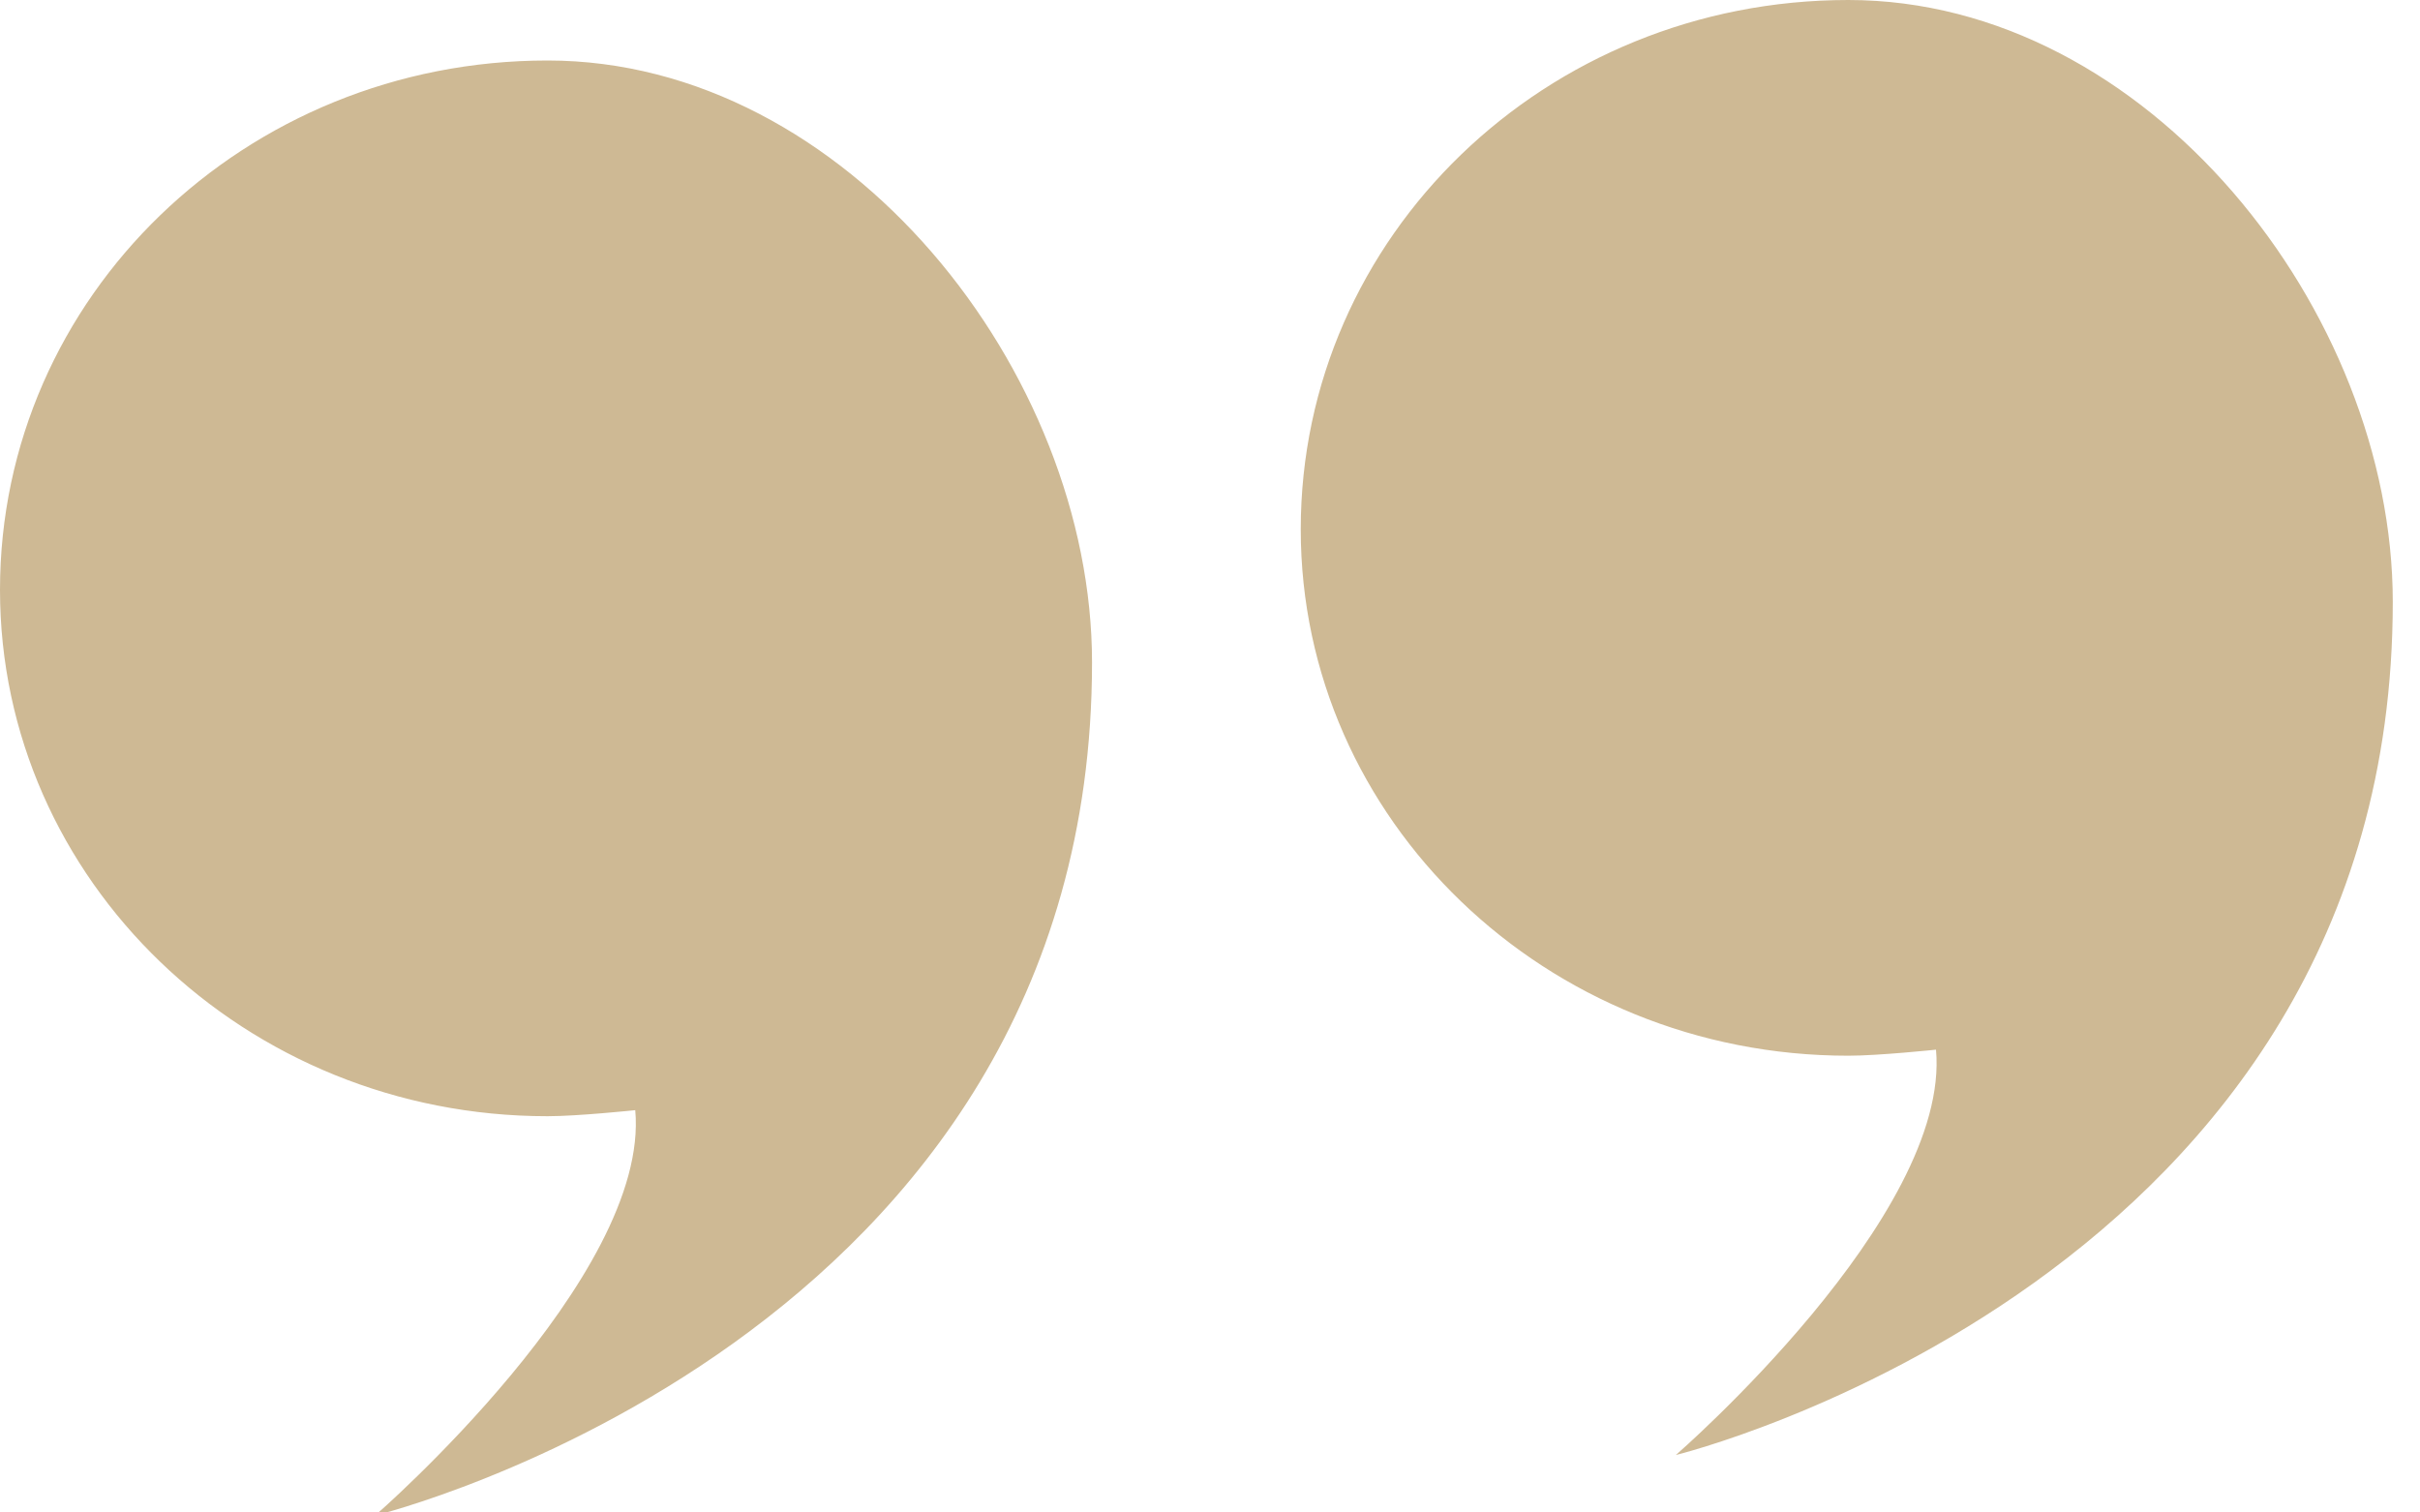 <svg xmlns="http://www.w3.org/2000/svg" viewBox="0 0 80 50" width="80" height="50"><title>New Project</title><style>		.s0 { fill: #ceb994 } 	</style><path id="Tracciato 166" class="s0" d="m64 34.7c0 0-1.9 0.2-2.9 0.2-10 0-18.1-7.8-18.1-17.4 0-9.7 8.1-17.5 18.1-17.5 9.9 0 18 10.3 18 19.9 0 22.4-23.7 28.2-23.7 28.2 0 0 9.1-7.9 8.6-13.4zm-43 2c0 0-1.9 0.2-2.9 0.2-10 0-18.1-7.8-18.1-17.4 0-9.7 8.1-17.5 18.1-17.5 9.9 0 18 10.3 18 19.9 0 22.4-23.7 28.2-23.7 28.2 0 0 9.1-7.9 8.6-13.4z"></path></svg>